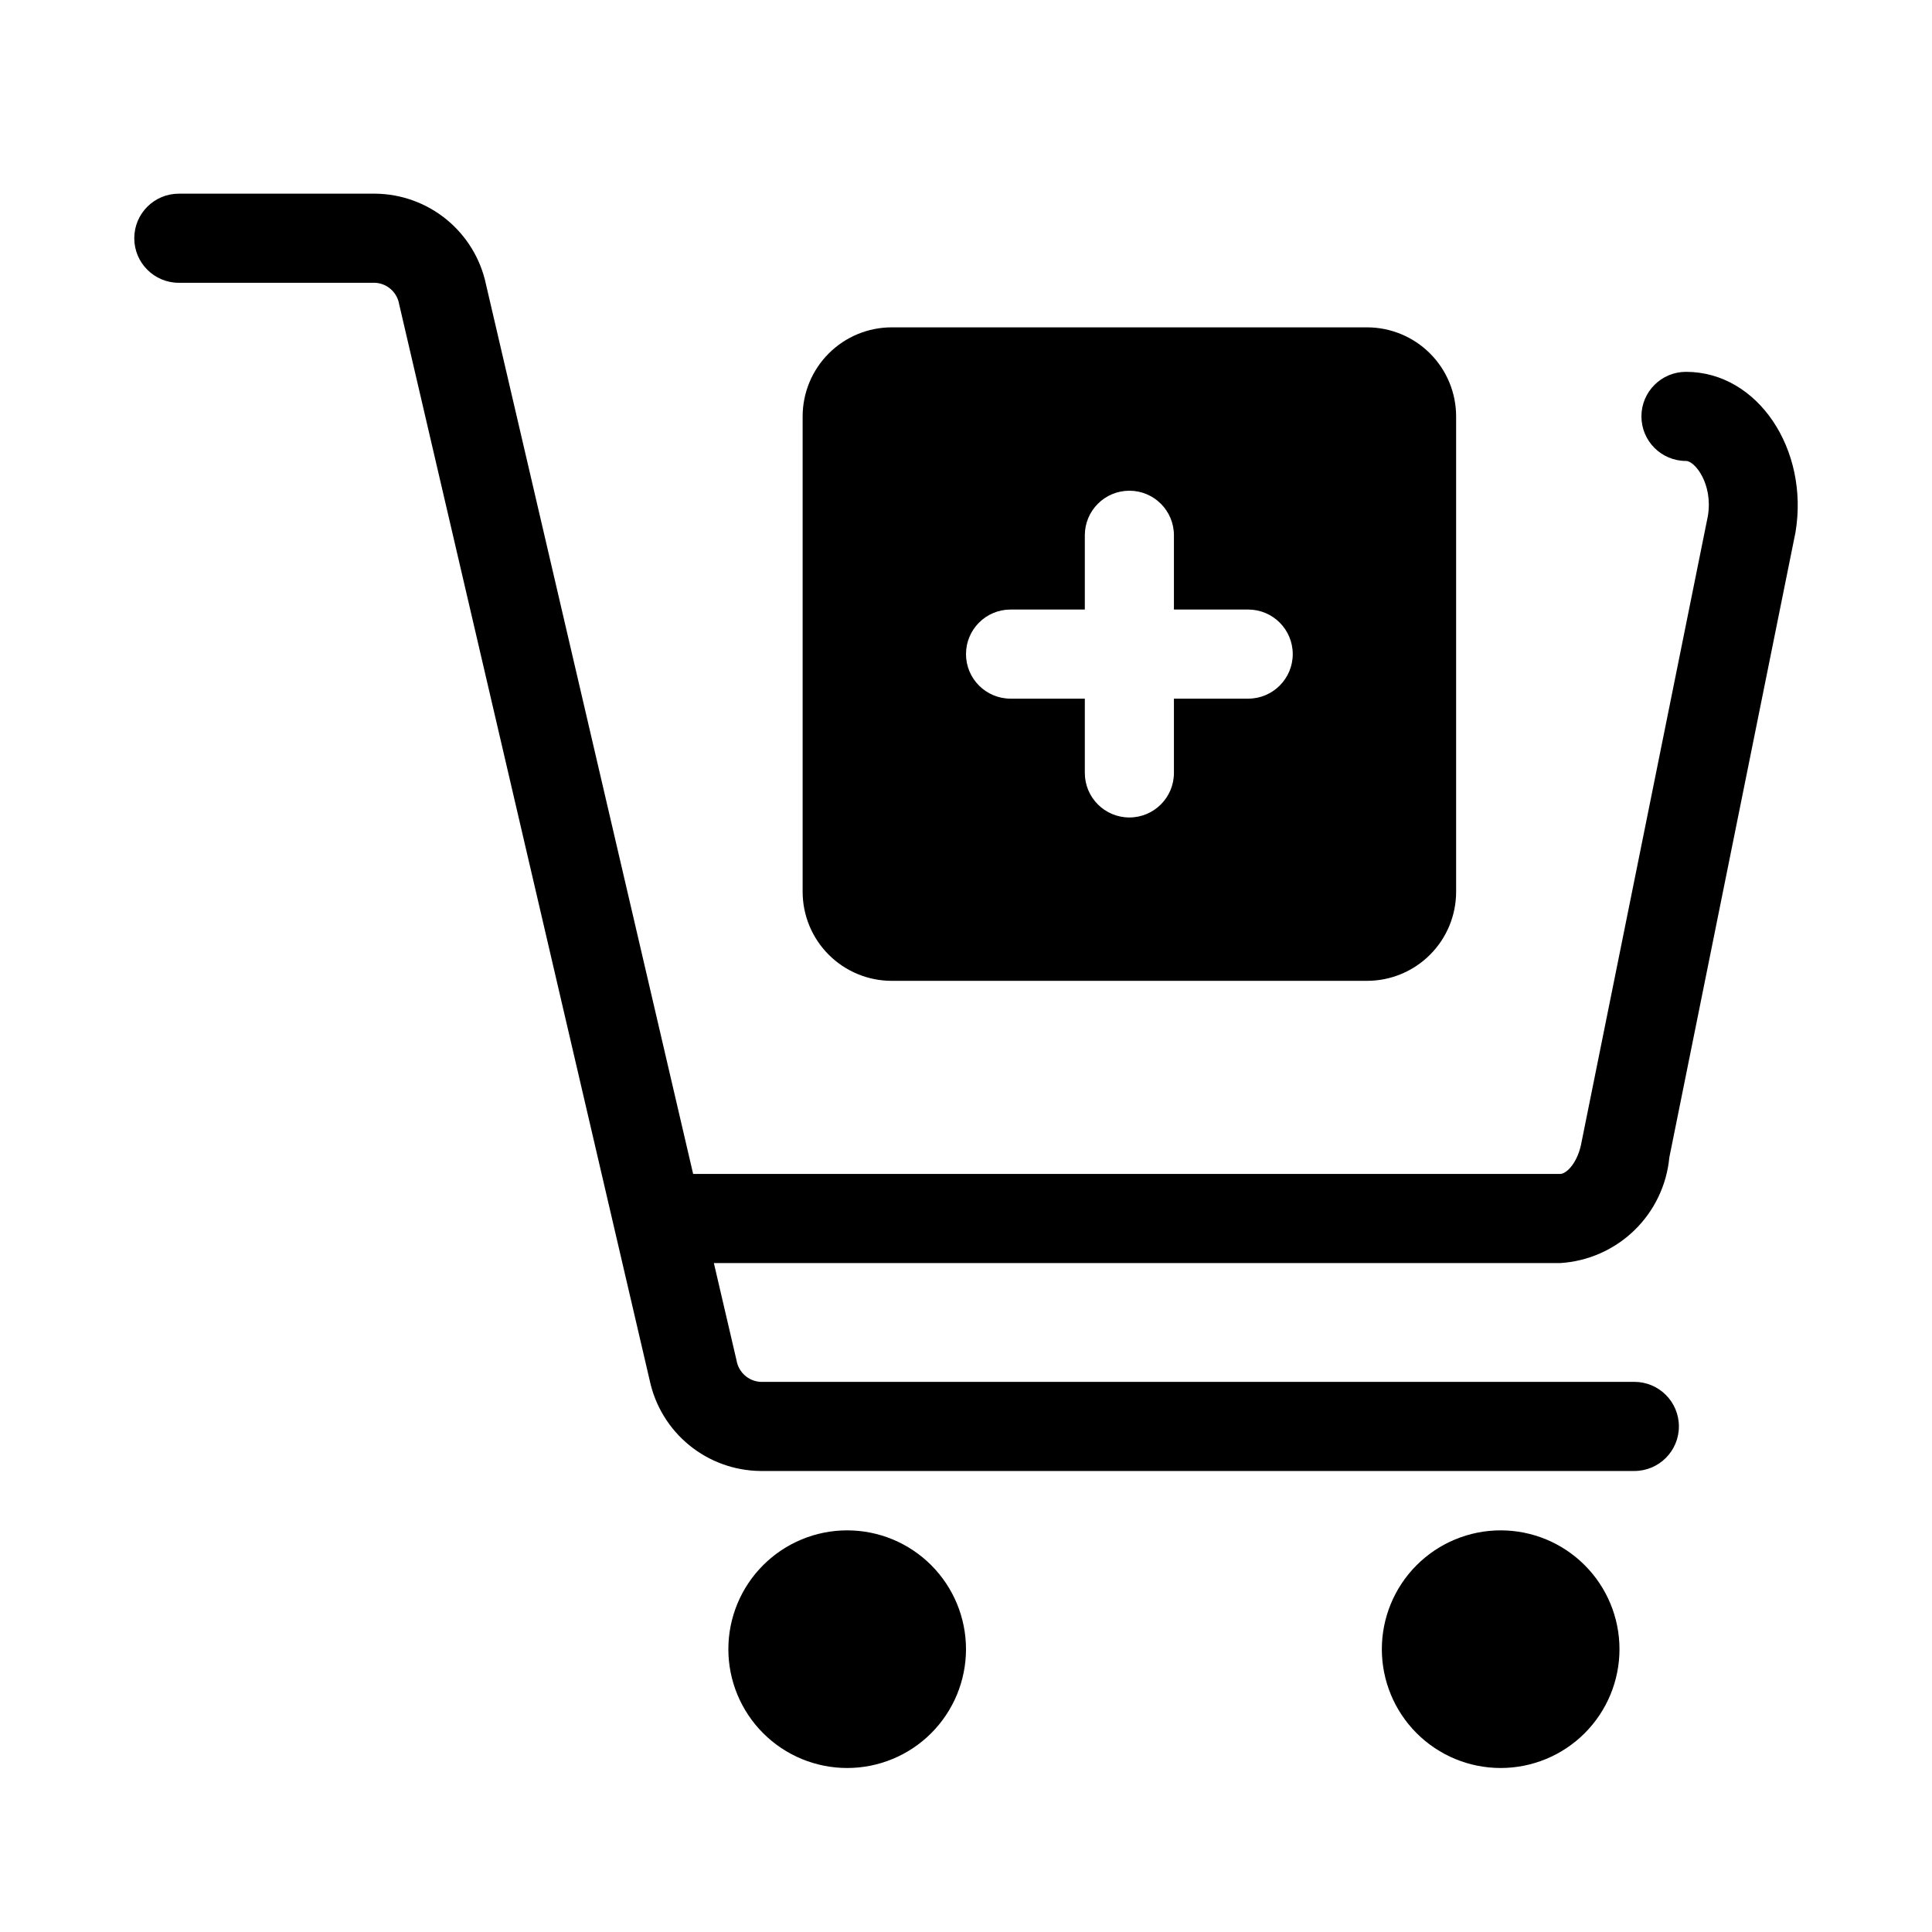 <?xml version="1.0" encoding="UTF-8"?>
<!-- Uploaded to: SVG Repo, www.svgrepo.com, Generator: SVG Repo Mixer Tools -->
<svg fill="#000000" width="800px" height="800px" version="1.1" viewBox="144 144 512 512" xmlns="http://www.w3.org/2000/svg">
 <g>
  <path d="m557.44 478.72h-224.26l6.008 25.789c0.523 3.129 3.129 5.492 6.297 5.699h231.63c6.523 0 11.809 5.285 11.809 11.809 0 6.519-5.285 11.809-11.809 11.809h-231.62c-6.879-0.078-13.527-2.488-18.852-6.844-5.324-4.352-9.012-10.387-10.457-17.113l-66.406-285.25c-0.523-3.125-3.137-5.477-6.297-5.676h-52.09c-6.523 0-11.809-5.285-11.809-11.809 0-6.519 5.285-11.809 11.809-11.809h52.105c6.871 0.078 13.512 2.488 18.832 6.84 5.32 4.352 9.004 10.379 10.441 17.102l54.918 235.84h229.75c1.746 0 4.793-3.078 5.731-8.66l33.434-165.7c1.41-8.492-3.449-14.594-5.801-14.594v0.004c-6.523 0-11.809-5.289-11.809-11.809 0-6.523 5.285-11.809 11.809-11.809 19.113 0 32.668 20.688 29.023 42.508l-33.441 165.71c-0.699 7.348-4 14.203-9.305 19.328-5.309 5.129-12.273 8.195-19.641 8.641z"/>
  <path d="m400 581.05c0 8.352-3.32 16.359-9.223 22.266-5.906 5.906-13.914 9.223-22.266 9.223-8.352 0-16.363-3.316-22.266-9.223-5.906-5.906-9.223-13.914-9.223-22.266 0-8.352 3.316-16.359 9.223-22.266 5.902-5.906 13.914-9.223 22.266-9.223 8.352 0 16.359 3.316 22.266 9.223 5.902 5.906 9.223 13.914 9.223 22.266z"/>
  <path d="m573.18 581.05c0 8.352-3.316 16.359-9.223 22.266s-13.914 9.223-22.266 9.223c-8.352 0-16.359-3.316-22.266-9.223s-9.223-13.914-9.223-22.266c0-8.352 3.316-16.359 9.223-22.266s13.914-9.223 22.266-9.223c8.352 0 16.359 3.316 22.266 9.223s9.223 13.914 9.223 22.266z"/>
  <path d="m506.27 230.75h-125.95 0.004c-6.266 0-12.273 2.488-16.699 6.918-4.43 4.43-6.918 10.434-6.918 16.699v125.95c0 6.262 2.488 12.27 6.918 16.695 4.426 4.43 10.434 6.918 16.699 6.918h125.95-0.004c6.266 0 12.273-2.488 16.699-6.918 4.43-4.426 6.918-10.434 6.918-16.695v-125.95c0-6.266-2.488-12.27-6.918-16.699-4.426-4.43-10.434-6.918-16.699-6.918zm-31.488 98.398h-19.68v19.684c0 6.519-5.285 11.805-11.809 11.805-6.519 0-11.805-5.285-11.805-11.805v-19.684h-19.684c-6.519 0-11.805-5.285-11.805-11.805 0-6.523 5.285-11.809 11.805-11.809h19.684v-19.68c0-6.523 5.285-11.809 11.805-11.809 6.523 0 11.809 5.285 11.809 11.809v19.68h19.68c6.523 0 11.809 5.285 11.809 11.809 0 6.519-5.285 11.805-11.809 11.805z"/>
 </g>
</svg>